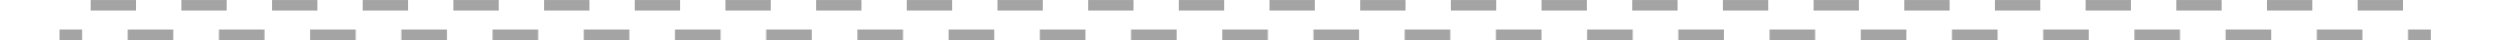 <?xml version="1.0" encoding="UTF-8"?> <svg xmlns="http://www.w3.org/2000/svg" width="2371" height="38" viewBox="0 0 2371 38" fill="none"> <mask id="mask0_11_2316" style="mask-type:alpha" maskUnits="userSpaceOnUse" x="0" y="0" width="2371" height="38"> <path d="M0 5L2371 5" stroke="#A4A4A4" stroke-width="10" stroke-dasharray="43 43"></path> <path d="M2305.4 38C2308.16 38 2310.4 35.761 2310.4 33C2310.4 30.238 2308.16 28 2305.4 28L2305.4 38ZM56.23 38L77.856 38L77.856 28L56.23 28L56.23 38ZM121.109 38L164.363 38L164.363 28L121.109 28L121.109 38ZM207.616 38L250.869 38L250.869 28L207.616 28L207.616 38ZM294.122 38L337.376 38L337.376 28L294.122 28L294.122 38ZM380.629 38L423.882 38L423.882 28L380.629 28L380.629 38ZM467.136 38L510.389 38L510.389 28L467.136 28L467.136 38ZM553.642 38L596.895 38L596.895 28L553.642 28L553.642 38ZM640.149 38L683.402 38L683.402 28L640.149 28L640.149 38ZM726.655 38L769.909 38L769.909 28L726.655 28L726.655 38ZM813.162 38L856.415 38L856.415 28L813.162 28L813.162 38ZM899.668 38L942.922 38L942.922 28L899.668 28L899.668 38ZM986.175 38L1029.43 38L1029.43 28L986.175 28L986.175 38ZM1072.68 38L1115.93 38L1115.93 28L1072.68 28L1072.68 38ZM1159.19 38L1202.44 38L1202.44 28L1159.19 28L1159.19 38ZM1245.69 38L1288.95 38L1288.95 28L1245.69 28L1245.69 38ZM1332.2 38L1375.45 38L1375.45 28L1332.2 28L1332.2 38ZM1418.71 38L1461.96 38L1461.96 28L1418.71 28L1418.71 38ZM1505.21 38L1548.47 38L1548.47 28L1505.21 28L1505.21 38ZM1591.72 38L1634.97 38L1634.97 28L1591.72 28L1591.72 38ZM1678.23 38L1721.48 38L1721.48 28L1678.23 28L1678.23 38ZM1764.73 38L1807.99 38L1807.99 28L1764.73 28L1764.73 38ZM1851.24 38L1894.49 38L1894.49 28L1851.24 28L1851.24 38ZM1937.75 38L1981 38L1981 28L1937.75 28L1937.75 38ZM2024.25 38L2067.51 38L2067.51 28L2024.25 28L2024.25 38ZM2110.76 38L2154.01 38L2154.01 28L2110.76 28L2110.76 38ZM2197.27 38L2240.52 38L2240.52 28L2197.27 28L2197.27 38ZM2283.77 38L2305.4 38L2305.4 28L2283.77 28L2283.77 38Z" fill="#A4A4A4"></path> </mask> <g mask="url(#mask0_11_2316)"> <rect x="56.23" y="-12" width="2249.17" height="59" fill="#A4A4A4"></rect> </g> </svg> 